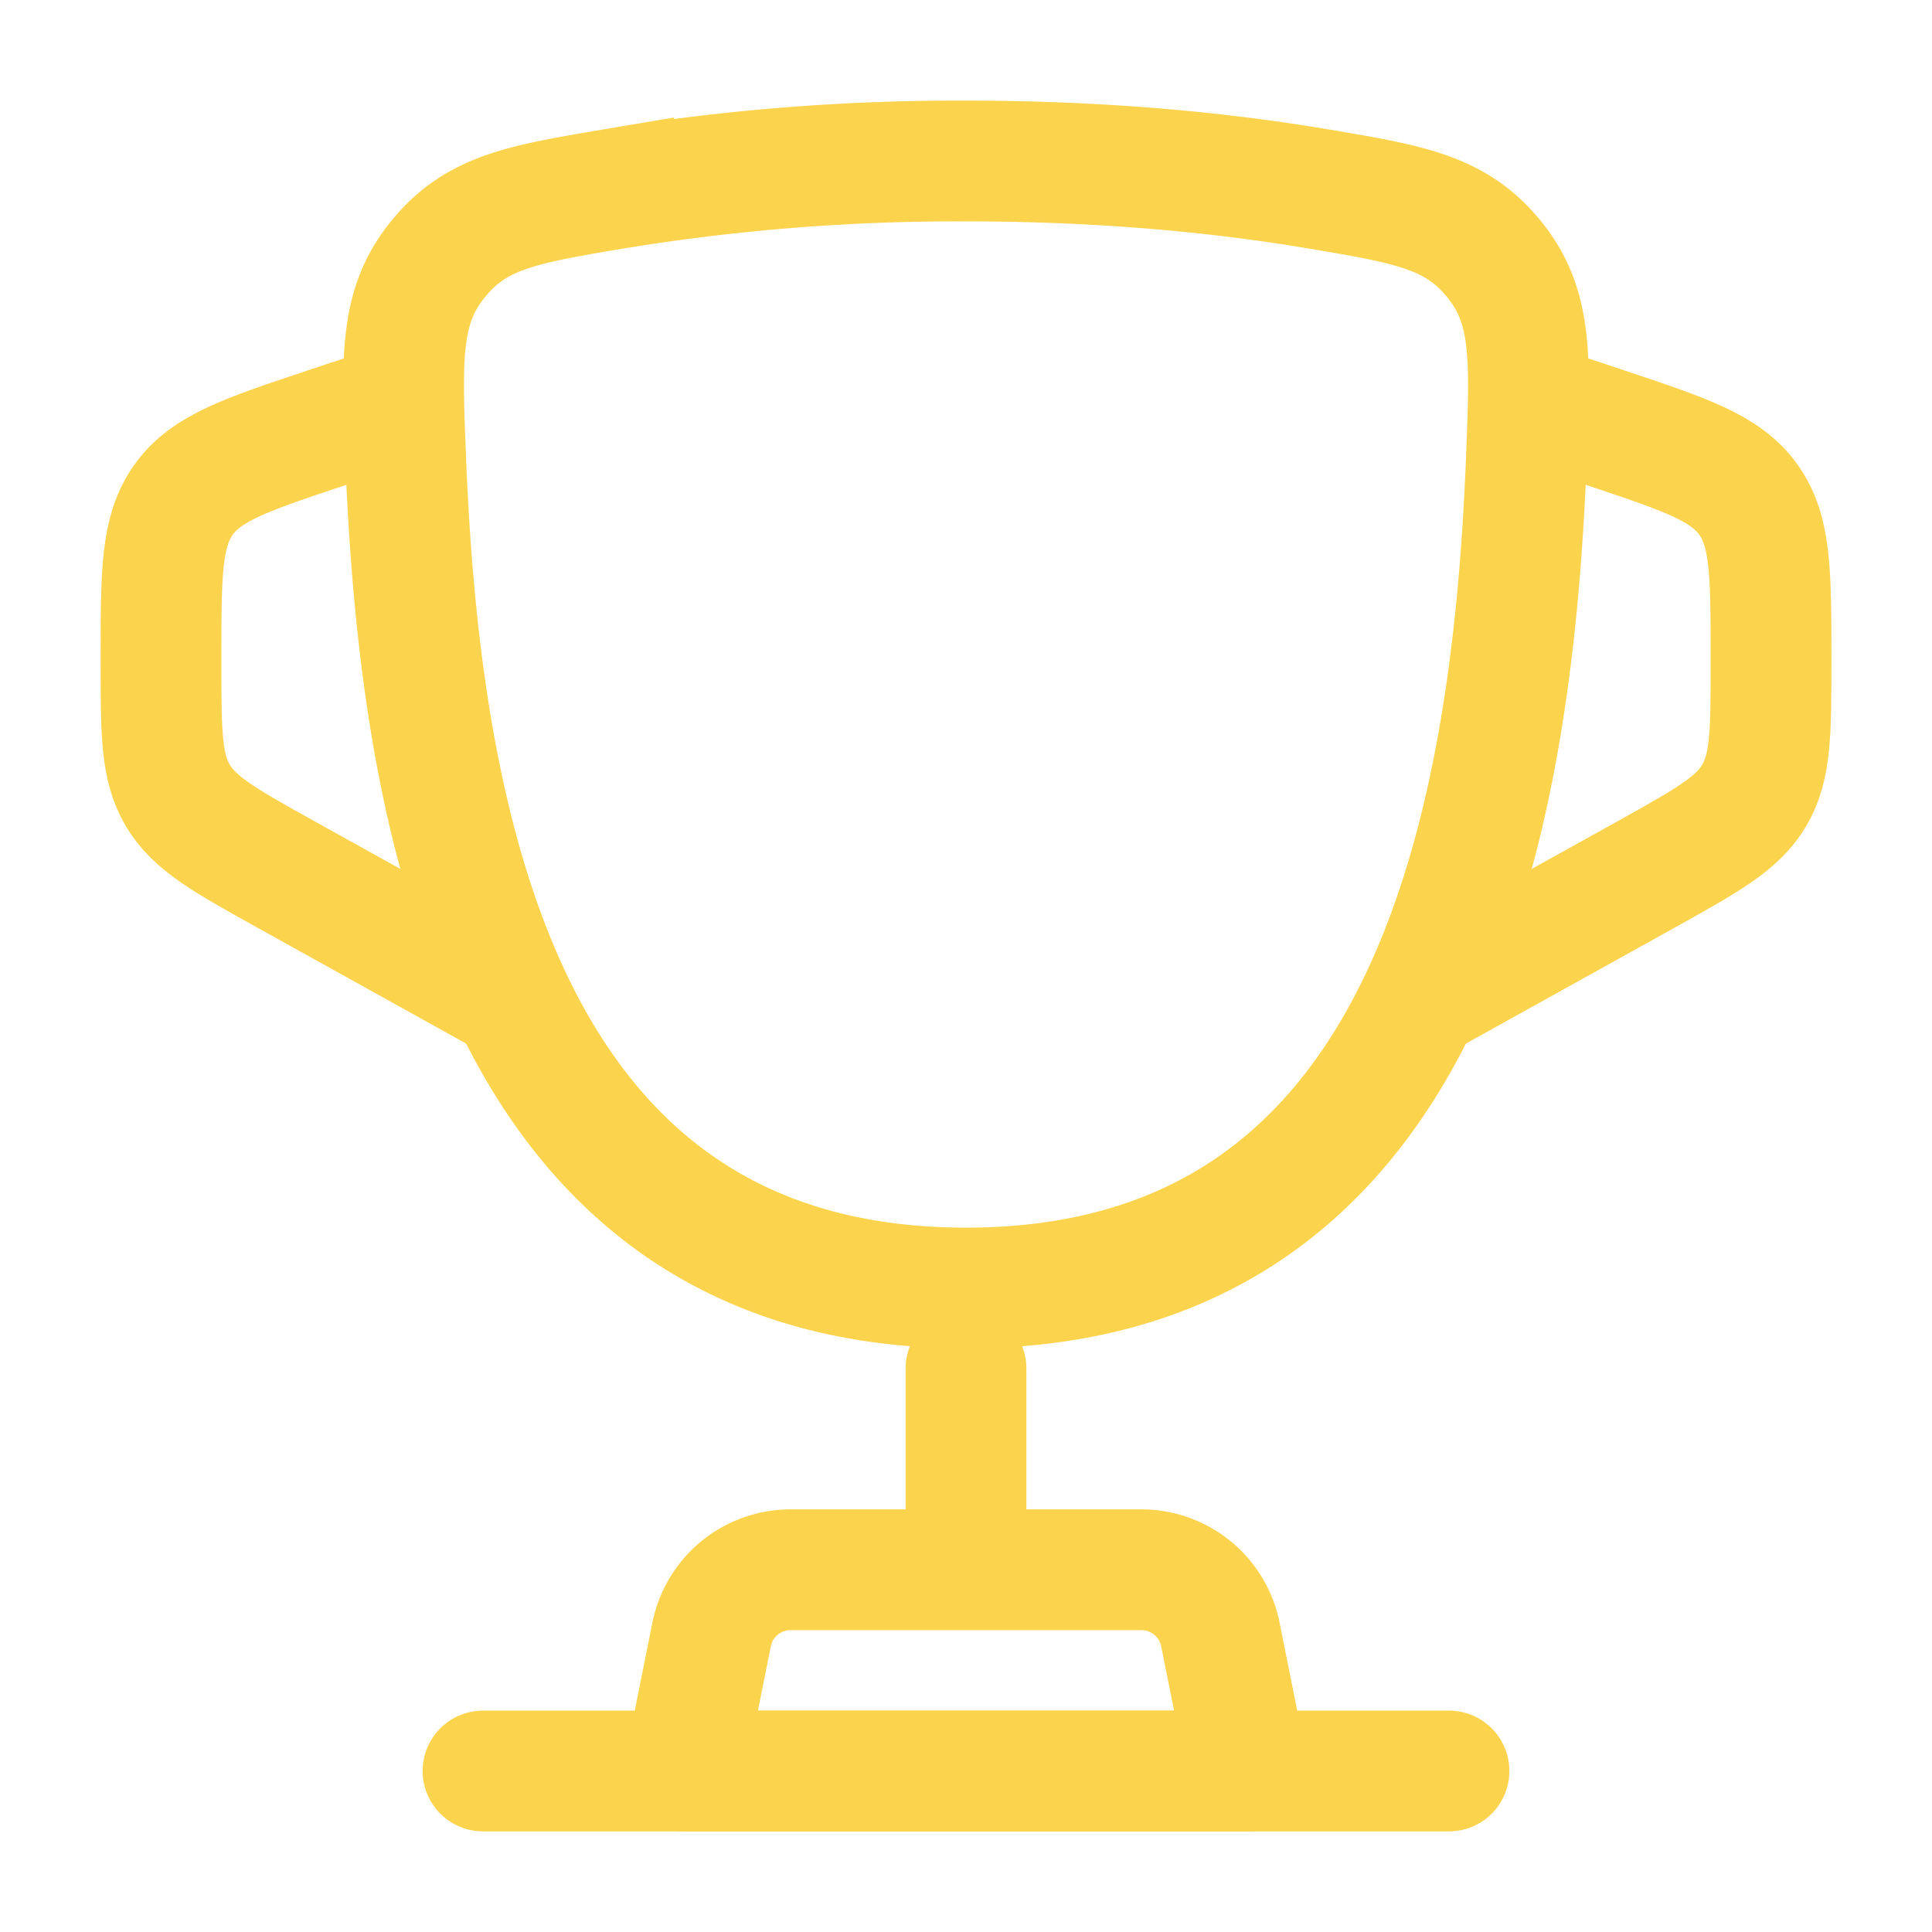 <?xml version="1.0" encoding="UTF-8"?>
<svg xmlns="http://www.w3.org/2000/svg" width="24" height="24" fill="none">
  <path d="M12 16c-5.76 0-6.78-5.74-6.96-10.294-.051-1.266-.076-1.9.4-2.485.475-.586 1.044-.682 2.183-.874A26.374 26.374 0 0112 2c1.784 0 3.253.157 4.377.347 1.139.192 1.708.288 2.184.874.476.586.45 1.219.4 2.485-.18 4.553-1.2 10.294-6.96 10.294z" stroke="#FCD34D" stroke-width="1.5"></path>
  <path d="M19 5l.949.316c.99.33 1.485.495 1.768.888.283.393.283.915.283 1.958v.073c0 .86 0 1.291-.207 1.643-.207.352-.584.561-1.336.98L17.5 12.5M5 5l-.949.316c-.99.33-1.485.495-1.768.888C2 6.597 2 7.12 2 8.162v.073c0 .86 0 1.291.207 1.643.207.352.584.561 1.336.98L6.5 12.5" stroke="#FCD34D" stroke-width="1.5"></path>
  <path d="M12 17v2" stroke="#FCD34D" stroke-width="1.5" stroke-linecap="round"></path>
  <path d="M15.5 22h-7l.34-1.696a1 1 0 01.98-.804h4.36a1 1 0 01.98.804L15.5 22z" stroke="#FCD34D" stroke-width="1.5" stroke-linecap="round" stroke-linejoin="round"></path>
  <path d="M18 22H6" stroke="#FCD34D" stroke-width="1.5" stroke-linecap="round"></path>
</svg>
